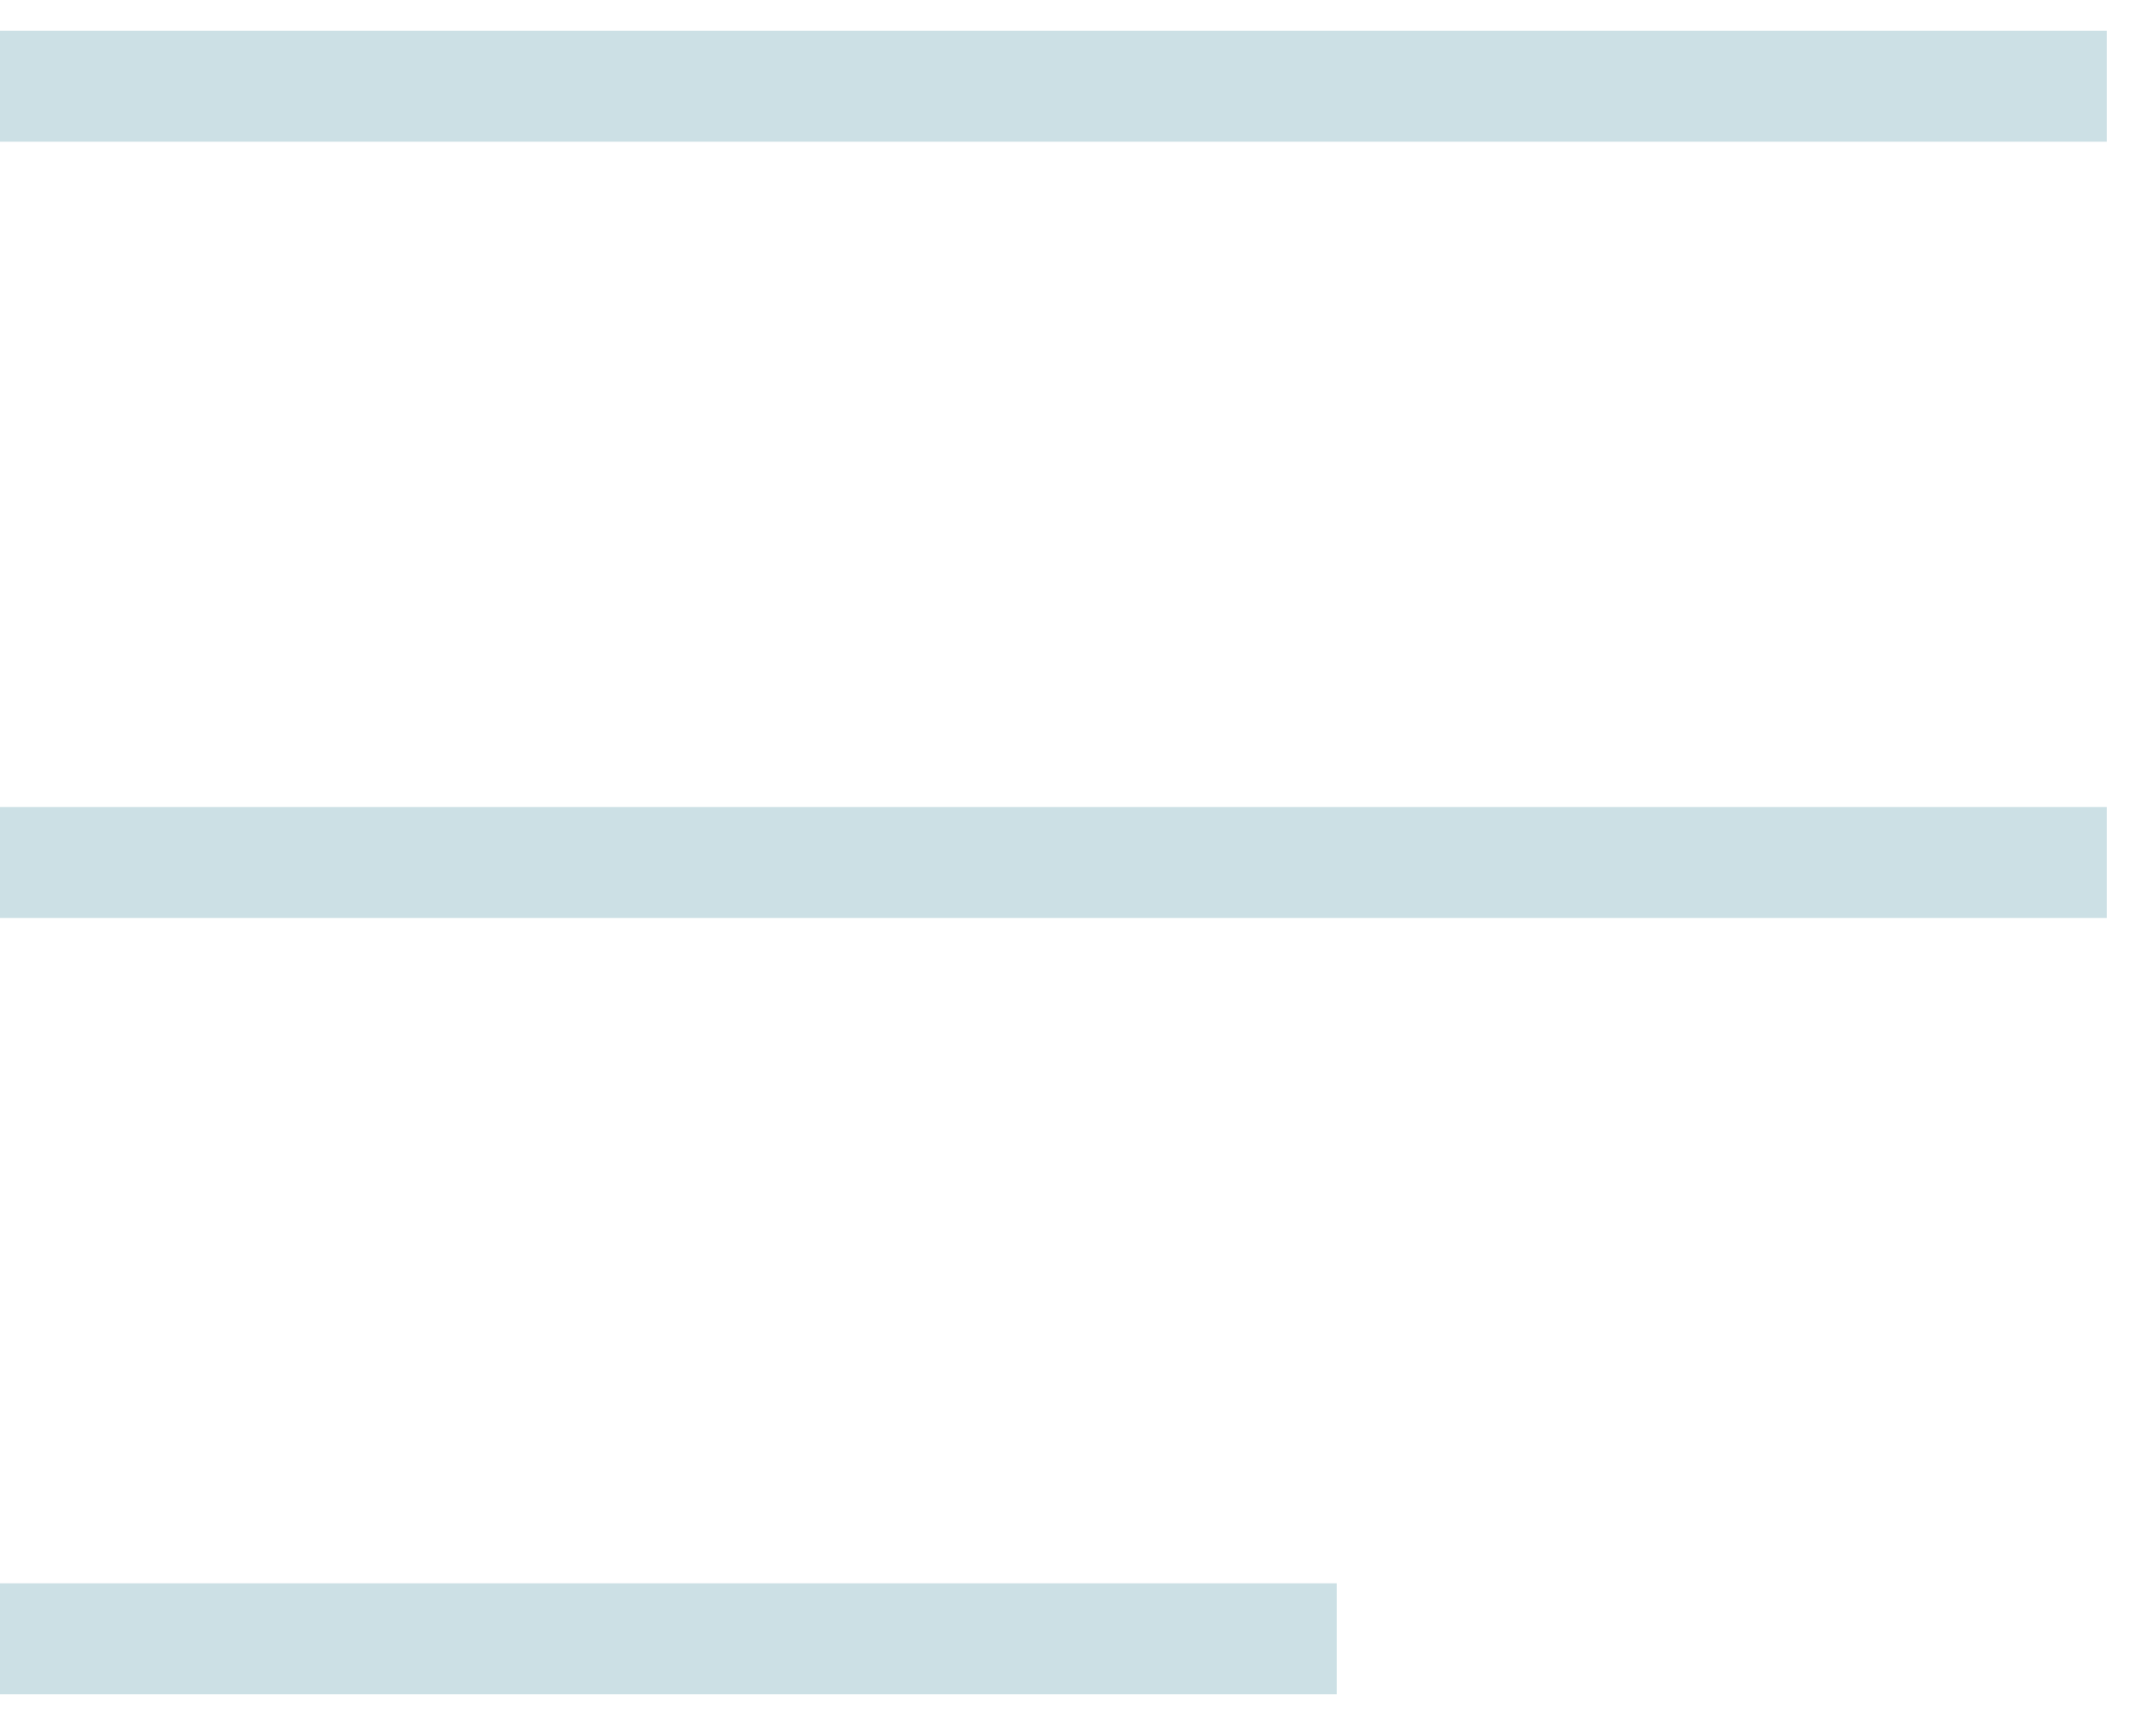 <?xml version="1.0" encoding="UTF-8"?> <svg xmlns="http://www.w3.org/2000/svg" width="25" height="20" viewBox="0 0 25 20" fill="none"><path d="M0 1H24.429" stroke="#CCE0E5" stroke-width="1.286"></path><path d="M0 10H24.429" stroke="#CCE0E5" stroke-width="1.286"></path><path d="M0 19L15.5 19" stroke="#CCE0E5" stroke-width="1.286"></path></svg> 